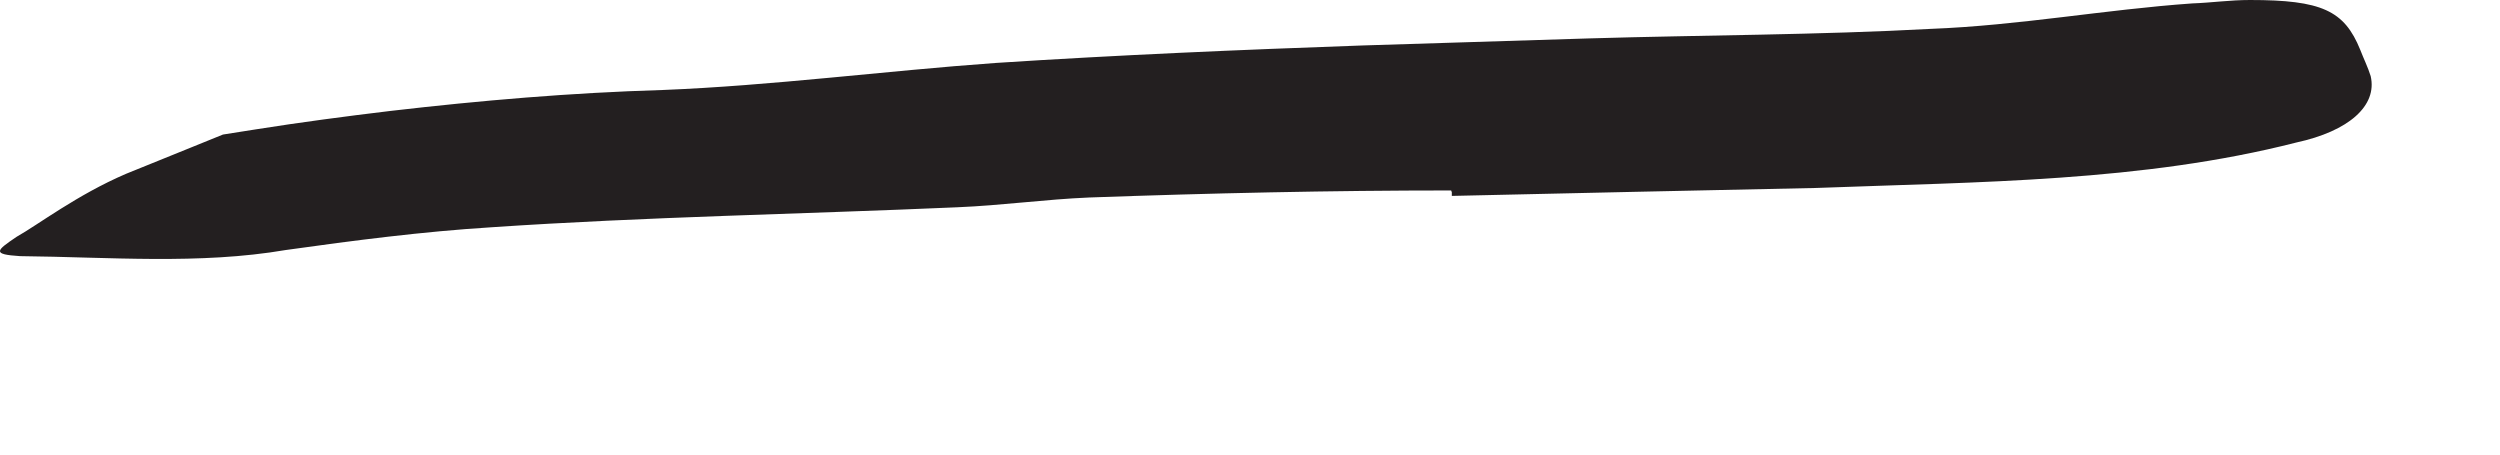 <?xml version="1.0" encoding="utf-8"?>
<svg xmlns="http://www.w3.org/2000/svg" fill="none" height="100%" overflow="visible" preserveAspectRatio="none" style="display: block;" viewBox="0 0 11 2" width="100%">
<path d="M6.385 0.838C5.854 0.838 5.323 0.85 4.792 0.869C4.6 0.877 4.408 0.904 4.212 0.912C3.531 0.942 2.842 0.954 2.162 1C1.858 1.019 1.558 1.058 1.258 1.1C0.877 1.165 0.481 1.131 0.088 1.127C-0.035 1.119 -0.019 1.104 0.073 1.042C0.169 0.988 0.338 0.858 0.554 0.765L0.838 0.65L0.981 0.592L1.127 0.569C1.323 0.538 1.519 0.512 1.719 0.488C2.115 0.442 2.512 0.408 2.915 0.396C3.396 0.377 3.892 0.312 4.381 0.277C4.919 0.242 5.458 0.219 5.996 0.2L6.992 0.169C7.496 0.154 8 0.154 8.496 0.127C8.885 0.112 9.262 0.042 9.646 0.015C9.731 0.012 9.812 0 9.9 0C10.215 0 10.315 0.046 10.385 0.219C10.4 0.258 10.419 0.296 10.431 0.335C10.461 0.465 10.335 0.577 10.104 0.627C9.427 0.8 8.712 0.8 7.992 0.827C7.458 0.838 6.923 0.85 6.388 0.862V0.846L6.385 0.838Z" fill="#231F20" id="Vector"/>
</svg>